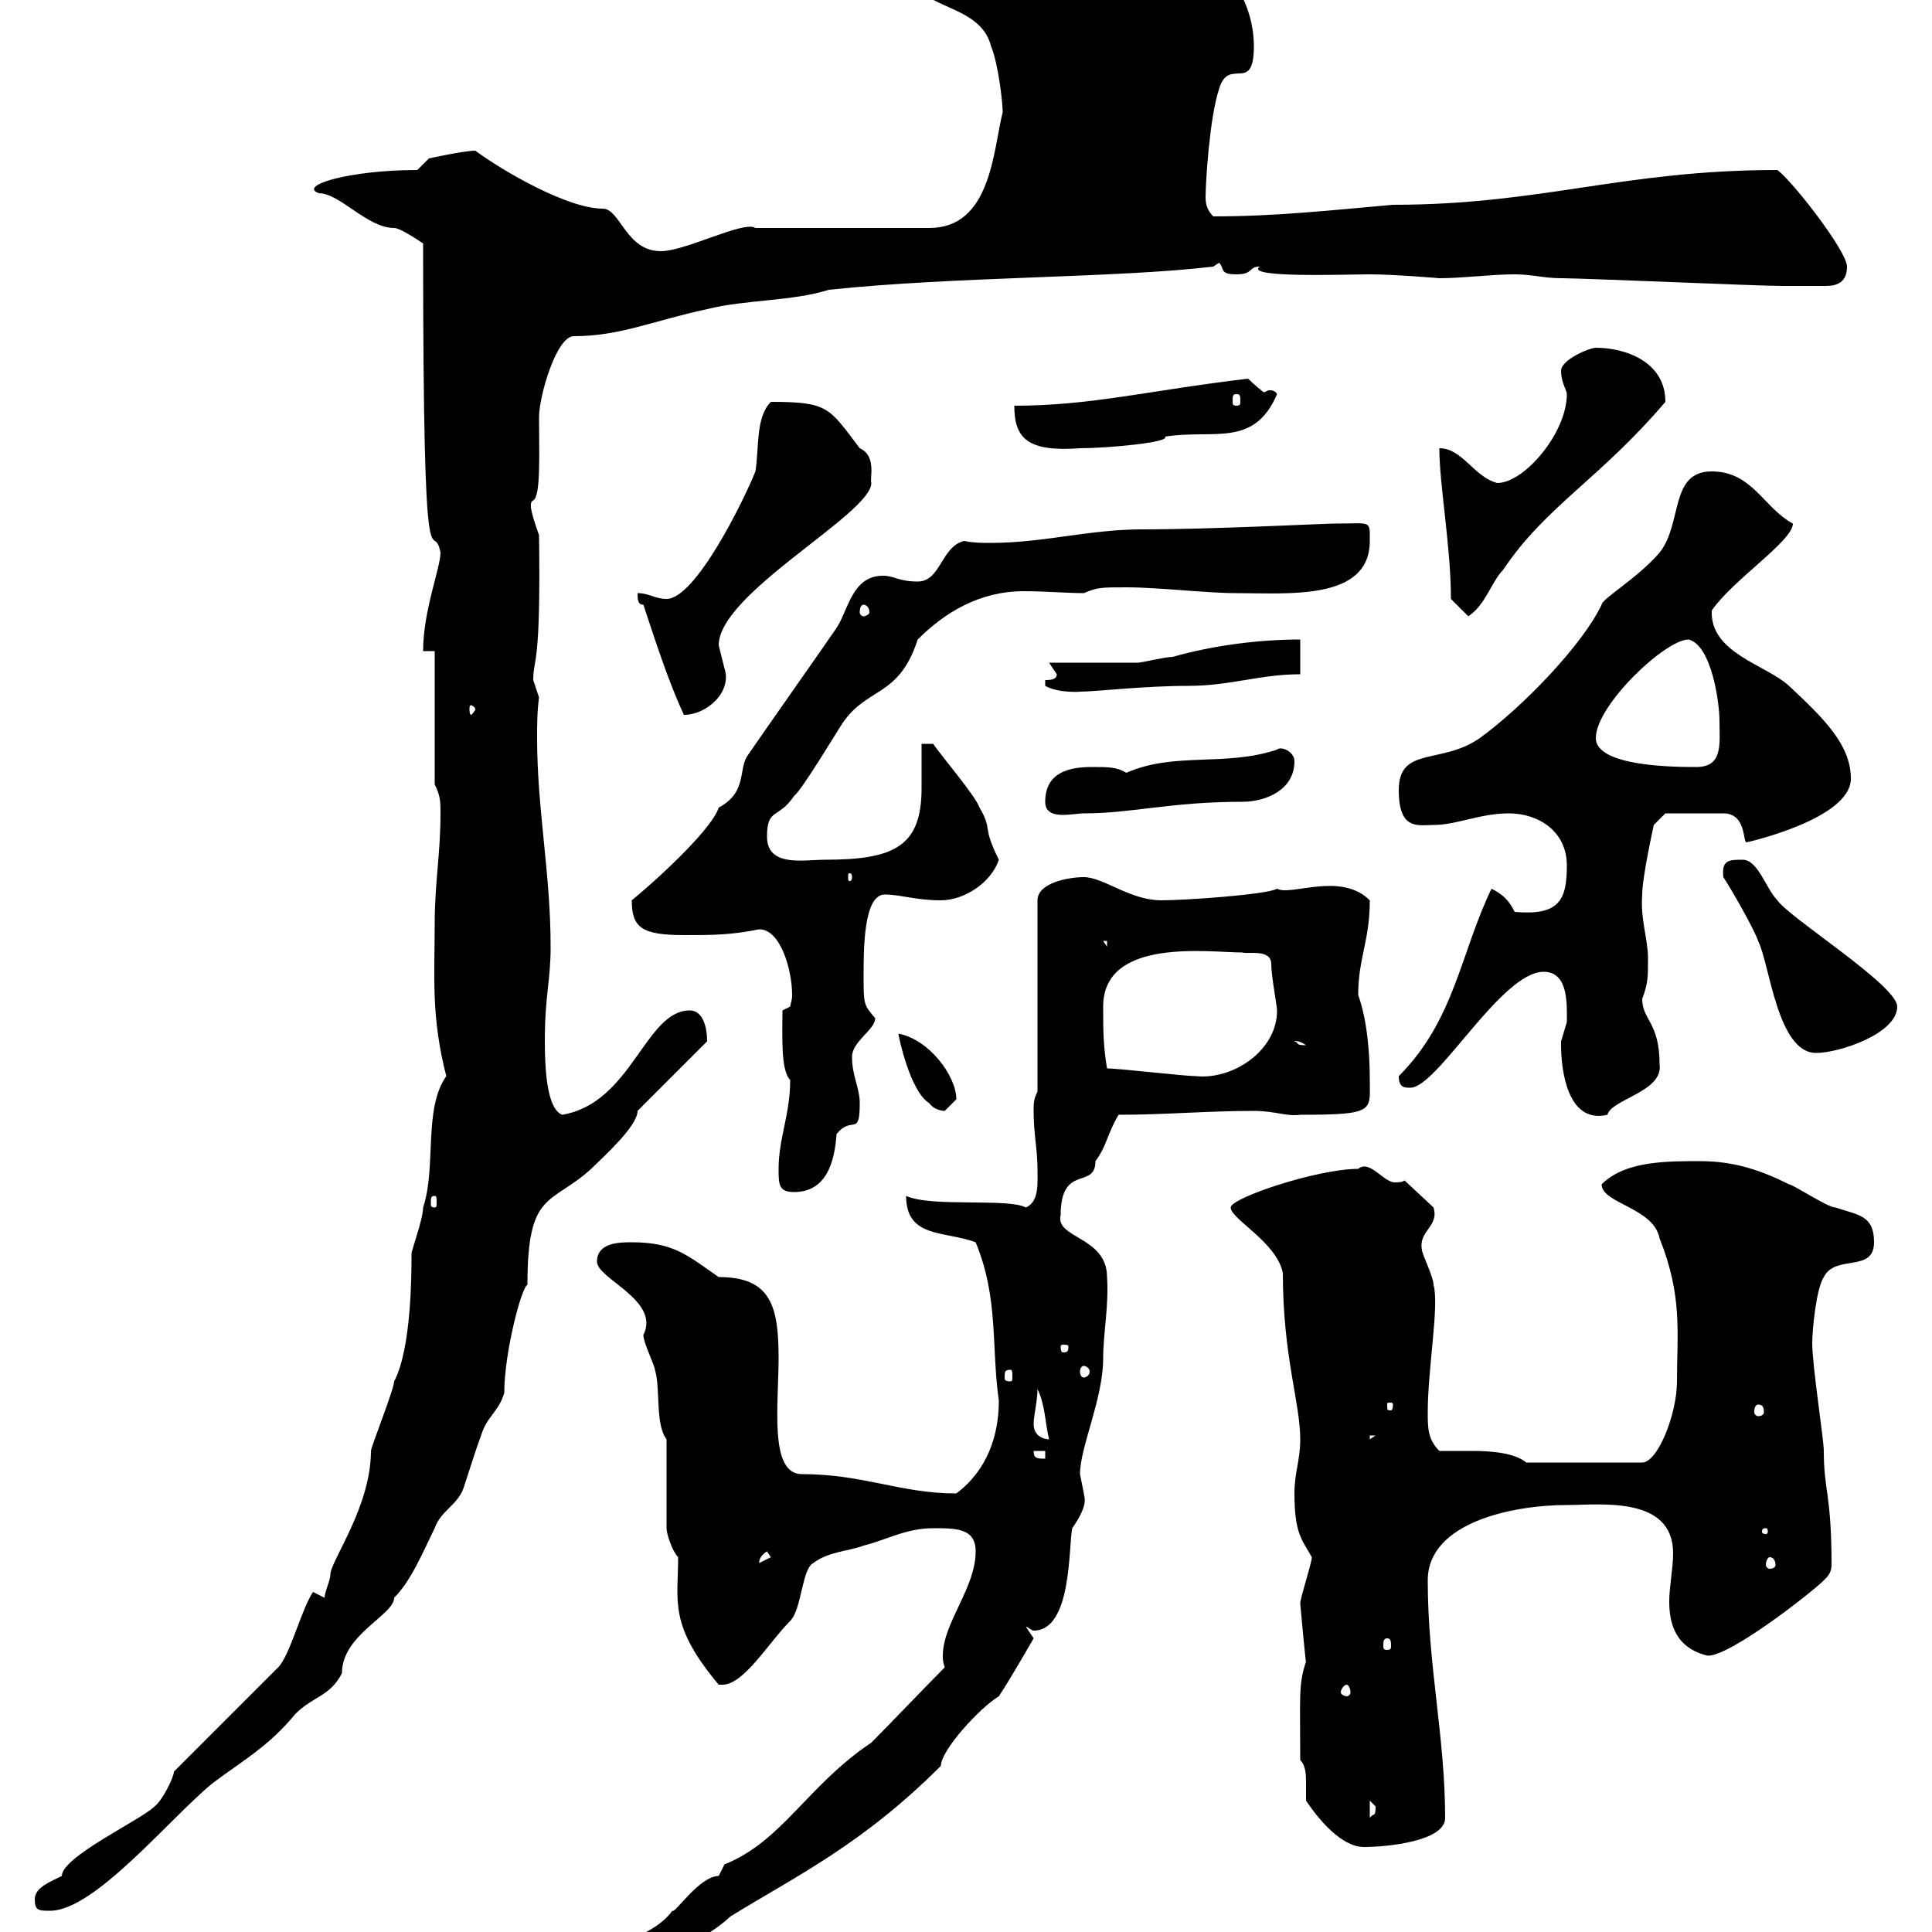<svg xmlns="http://www.w3.org/2000/svg" xmlns:xlink="http://www.w3.org/1999/xlink" width="300" height="300"><path d="M77.40 311.10L77.40 312L79.20 312C86.40 310.80 106.80 303.90 113.40 297.60C123.60 291.30 133.80 286.50 146.10 274.20C146.10 271.80 152.10 265.20 155.10 263.40C156.90 260.70 160.50 254.40 160.50 254.40L159.30 252.60C159.60 252.60 160.20 253.20 160.50 253.20C166.50 253.20 165.90 240 166.50 237.30C169.20 233.40 168.30 232.50 168.30 231.90C168.30 231.90 167.70 228.90 167.70 228.90C167.70 224.70 171.30 217.20 171.30 210.90C171.30 207 172.20 202.80 171.90 198.30C171.90 192 163.80 192.30 164.70 188.70C164.70 180.60 170.10 184.80 170.10 180.30C171.90 177.90 171.90 176.10 173.70 173.10C180.90 173.10 187.50 172.50 194.70 172.50C198 172.50 199.80 173.40 201.90 173.10C213.60 173.10 212.70 172.50 212.70 167.70C212.70 164.10 212.40 158.70 210.90 154.50C210.90 148.80 212.70 146.10 212.70 139.80C208.20 135.30 200.40 139.20 198.30 138C196.80 138.90 184.20 139.80 180.30 139.80C175.50 139.80 171.30 136.20 168.30 136.20C165.90 136.20 161.10 137.10 161.10 139.80L161.10 169.50C160.50 170.70 160.50 171.30 160.50 172.50C160.50 176.10 161.10 178.50 161.10 181.50C161.10 183.60 161.40 186.60 159.30 187.50C156.60 186 144.60 187.50 140.70 185.70C140.70 192.30 146.70 191.10 151.50 192.90C155.10 201.60 153.90 209.10 155.10 217.50C155.10 222.90 153.30 228.30 148.50 231.90C139.80 231.90 134.10 228.90 124.50 228.90C119.40 228.90 120.90 218.10 120.90 210.90C120.90 202.80 119.70 198.30 111.60 198.30C106.80 195 104.70 192.90 98.10 192.90C96.30 192.90 92.70 192.90 92.70 195.90C92.70 198.60 102.60 201.90 99.90 207.30C99.90 208.50 101.70 212.10 101.70 212.70C102.60 215.70 101.70 221.10 103.50 223.50L103.50 237.30C103.50 238.20 104.40 240.90 105.30 241.80C105.30 248.70 103.80 252.30 111.60 261.60C111.60 261.60 111.90 261.60 112.20 261.60C115.50 261.60 119.40 255 122.70 251.70C124.50 249.90 124.50 243.60 126.30 242.70C128.70 240.90 131.70 240.90 134.10 240C137.70 239.10 140.70 237.30 144.90 237.30C148.50 237.30 151.50 237.30 151.50 240.90C151.50 246.60 146.40 252 146.40 257.10C146.40 257.70 146.40 258 146.70 258.90C144.90 260.70 137.10 268.80 135.30 270.60C125.40 277.20 121.50 285.90 112.50 289.50C112.50 289.50 111.60 291.30 111.60 291.30C108.60 291.30 104.70 297.30 104.40 296.70C101.40 300.90 93.90 302.10 92.70 303.90C88.80 310.20 83.70 306 81 310.20C80.10 310.20 78.30 311.10 77.40 311.10ZM5.40 294.90C5.40 296.70 6 296.70 7.80 296.70C14.70 296.70 26.40 282.30 33 276.90C37.80 273.30 41.70 271.20 45.90 266.10C48.60 263.40 51.30 263.40 53.10 259.80C53.10 253.80 61.20 250.80 61.20 248.10C63.90 245.40 65.70 240.90 67.50 237.30C68.40 234.60 71.10 233.70 72 231C72.90 228.30 73.80 225.30 74.70 222.90C75.60 219.90 77.40 219.30 78.30 216.30C78.30 210 81 199.80 81.90 199.50C81.90 184.80 85.50 187.20 91.80 181.50C93.60 179.70 99 174.90 99 172.50C100.80 170.70 108 163.50 109.80 161.70C109.80 159.60 109.20 156.90 107.10 156.90C100.20 156.90 98.10 171.30 87.30 173.10C84.90 172.20 84.60 165.90 84.60 161.70C84.60 154.50 85.50 152.40 85.50 147C85.50 135.60 83.40 125.70 83.40 114.60C83.40 112.80 83.40 110.40 83.70 108.30C83.70 108.30 82.80 105.60 82.80 105.60C82.80 102 84 104.10 83.70 83.10C82.20 78.90 82.20 78 82.80 77.70C84 77.10 83.70 70.20 83.70 64.80C83.70 61.50 86.40 52.20 89.10 52.20C96.30 52.20 101.40 49.80 109.80 48C115.80 46.50 123 46.80 128.70 45C148.50 42.90 173.10 43.20 188.40 41.40L189.30 40.80C190.20 41.70 189.30 42.60 192 42.60C194.70 42.60 193.80 41.40 195.60 41.40C193.20 43.20 208.80 42.60 212.70 42.60C216.60 42.60 223.50 43.20 223.50 43.20C227.10 43.20 231.60 42.60 235.20 42.60C237.90 42.60 239.70 43.20 242.40 43.20C246 43.20 273 44.40 276.60 44.40C277.80 44.40 282.60 44.40 283.50 44.40C285.30 44.40 286.80 43.80 286.80 41.40C286.80 39 278.40 28.20 276 26.40C252 26.40 239.40 31.80 216.30 31.80C206.10 32.70 198 33.60 188.40 33.60C187.50 32.70 187.20 31.80 187.20 30.60C187.20 28.50 187.80 18.30 189.30 13.80C190.80 8.70 194.70 14.70 194.70 7.20C194.70-2.40 186.60-10.50 178.50-9.60C175.80-9.60 173.40-14.70 171.30-12.60C162.90-12.60 156.90-7.20 149.70-7.20C147.90-7.20 146.10-7.80 144.30-7.80C143.10-7.80 140.70-7.20 140.70-5.40C141.30 1.80 152.10 0 153.90 7.20C155.10 10.20 155.70 16.20 155.70 17.40C154.20 23.40 153.90 35.40 144.30 35.40L117.30 35.40C115.50 34.20 106.50 39 102.60 39C97.20 39 96.30 32.40 93.60 32.40C88.20 32.40 78.30 26.70 73.80 23.40C72 23.40 66.60 24.60 66.60 24.60L64.80 26.40C54.30 26.40 46.20 28.80 49.50 30C52.80 30 57 35.40 61.20 35.40C62.10 35.40 64.80 37.20 65.70 37.80C65.70 96 67.20 79.80 68.40 85.80C68.40 88.20 65.70 94.80 65.70 101.10L67.50 101.10L67.50 121.80C68.40 123.60 68.40 124.50 68.40 126.30C68.40 132.60 67.50 137.10 67.50 143.40C67.50 151.50 66.90 157.80 69.30 167.10C65.70 172.20 67.80 181.20 65.70 187.50C65.70 189.30 63.90 194.10 63.90 194.70C63.90 197.70 63.90 209.40 61.20 214.50C61.20 215.70 57.60 224.70 57.60 225.30C57.60 234 51.30 242.40 51.30 244.50C51.30 245.40 50.40 247.20 50.40 248.10L48.60 247.20C46.80 249.90 45 257.10 43.20 258.90L27 275.10C27 276 25.20 279.60 24 280.50C21.90 282.60 9.60 288.30 9.60 291.30C7.80 292.20 5.40 293.10 5.40 294.90ZM202.80 279.60C204.60 282.30 208.20 286.80 211.80 286.80C215.40 286.80 224.40 285.90 224.40 282.30C224.40 269.70 221.70 258.60 221.70 245.40C221.70 236.40 234.90 233.70 243.30 233.70C248.40 233.70 259.80 232.20 259.80 241.20C259.80 243.60 259.20 246.30 259.20 248.70C259.20 252 260.10 255.90 265.20 257.10C268.80 257.10 281.40 247.20 283.20 245.40C283.80 244.80 284.40 244.20 284.40 243C284.40 231.90 283.20 231.60 283.20 225.30C283.20 223.50 281.40 212.10 281.40 208.50C281.40 206.70 282 200.10 283.20 198.30C285 194.70 291 197.70 291 192.90C291 188.70 288.60 188.70 285 187.50C283.80 187.50 278.40 183.90 277.80 183.90C273.60 181.80 269.40 180.30 264 180.30C258.60 180.30 252.30 180.30 248.70 183.90C248.70 186.90 256.80 187.50 257.70 192.30C261.30 201.30 260.40 207 260.40 214.50C260.40 219.60 257.40 227.10 255 227.10L237 227.10C235.20 225.60 231.60 225.30 228.60 225.30C226.20 225.30 225 225.30 223.50 225.30C221.70 223.50 221.70 221.70 221.70 219.30C221.70 212.40 223.50 202.80 222.60 199.50C222.60 198.30 220.80 194.70 220.80 194.10C220.20 191.10 223.50 190.50 222.60 187.50L218.10 183.30C217.80 183.60 216.90 183.60 216.60 183.60C214.80 183.60 212.70 180 210.90 181.50C204.60 181.50 191.10 186 191.10 187.50C191.10 189.30 198.30 192.90 199.20 197.70C199.20 210.60 201.90 217.80 201.90 223.50C201.90 226.80 201 228.60 201 231.90C201 238.20 202.20 239.10 203.70 241.80C203.70 242.70 201.90 248.10 201.90 249C201.90 249 202.80 258.90 202.80 258C201.60 261.60 201.90 263.40 201.90 273.30C202.80 274.20 202.80 275.70 202.80 276.90C202.80 277.80 202.80 279 202.80 279.60ZM212.70 279.60C212.70 279.60 213.60 280.50 213.60 280.50C213.60 282.30 213.30 281.40 212.70 282.30ZM209.10 261.60C209.40 261.60 209.70 262.20 209.70 262.80C209.70 263.10 209.40 263.40 209.10 263.40C208.80 263.40 208.20 263.10 208.20 262.80C208.20 262.20 208.80 261.60 209.10 261.60ZM215.40 254.40C216 254.40 216 255 216 255.60C216 255.90 216 256.20 215.40 256.20C214.80 256.20 214.80 255.90 214.80 255.60C214.80 255 214.80 254.40 215.40 254.40ZM119.10 240.90L119.70 241.80L117.90 242.70C117.90 243 117.60 241.80 119.10 240.90ZM274.80 241.80C275.40 241.80 275.70 242.40 275.70 243C275.70 243.30 275.40 243.60 274.80 243.60C274.50 243.60 274.20 243.30 274.20 243C274.20 242.40 274.50 241.80 274.80 241.80ZM274.20 237.30C274.50 237.30 274.50 237.60 274.50 237.90C274.50 237.90 274.50 238.20 274.20 238.20C273.60 238.20 273.60 237.90 273.60 237.90C273.60 237.60 273.60 237.30 274.20 237.30ZM160.50 225.30L162.30 225.30L162.30 226.50C161.10 226.50 160.50 226.50 160.50 225.30ZM160.50 221.10C160.50 219.90 161.10 217.50 161.10 215.70C162.30 218.10 162.30 221.10 162.90 223.50C162.90 223.50 160.50 223.50 160.50 221.10ZM212.70 222.90L213.60 222.90L212.70 223.50ZM273 218.10C273.60 218.10 273.90 218.40 273.90 219.30C273.90 219.60 273.60 219.90 273 219.90C272.70 219.90 272.40 219.60 272.40 219.30C272.40 218.40 272.70 218.10 273 218.10ZM216.30 218.10C216.30 219 216 219 216 219C215.40 219 215.40 219 215.40 218.10C215.40 217.80 215.40 217.80 216 217.80C216 217.80 216.30 217.80 216.30 218.10ZM156.90 212.70C157.20 212.70 157.20 213 157.20 213.90C157.20 214.20 157.20 214.50 156.90 214.50C156 214.50 156 214.20 156 213.90C156 213 156 212.70 156.90 212.70ZM168.30 212.10C168.60 212.10 169.20 212.40 169.20 213C169.20 213.60 168.60 213.90 168.30 213.90C168 213.90 167.70 213.60 167.70 213C167.70 212.40 168 212.10 168.30 212.10ZM165.90 209.10C165.90 210 165.60 210 165 210C165 210 164.70 210 164.70 209.10C164.70 208.80 165 208.80 165 208.80C165.60 208.80 165.90 208.80 165.90 209.10ZM67.50 185.70C67.80 185.70 67.80 186 67.80 186.90C67.80 187.20 67.80 187.50 67.50 187.50C66.90 187.50 66.90 187.20 66.90 186.90C66.90 186 66.90 185.70 67.50 185.70ZM120.90 181.50C120.90 183.90 120.90 185.10 123.30 185.10C128.40 185.10 129.60 180.30 129.90 176.10C132.30 173.10 133.50 176.70 133.50 171.30C133.50 168.90 132.30 167.10 132.30 164.10C132.30 161.70 135.90 159.90 135.90 158.10C134.10 156 134.10 156 134.10 151.50C134.10 147.30 134.10 138.90 137.40 138.90C139.80 138.90 142.20 139.80 146.10 139.80C149.70 139.80 153.90 137.10 155.10 133.50C152.40 128.10 154.20 129 152.10 125.40C151.50 123.60 146.10 117.30 144.90 115.50L143.10 115.50C143.10 117.60 143.10 120 143.10 122.40C143.10 131.40 138.90 133.50 128.10 133.50C124.80 133.50 119.10 134.70 119.10 129.90C119.10 125.40 120.90 127.20 123.30 123.60C124.50 122.70 129.90 113.70 130.50 112.80C134.40 106.50 139.50 108.60 142.50 99.30C146.70 95.10 152.10 91.80 159 91.80C162.30 91.80 165.60 92.10 168.30 92.10C170.40 91.20 171 91.20 174.90 91.20C180 91.20 187.20 92.10 192 92.10C200.10 92.10 212.70 93.30 212.70 84C212.70 80.70 213 81.30 207.30 81.30C205.50 81.30 188.40 82.20 177.30 82.20C169.20 82.20 162 84.30 153.90 84.30C152.40 84.30 151.20 84.30 149.70 84C146.10 84.90 146.10 90.30 142.50 90.30C139.50 90.30 138.90 89.40 137.10 89.40C132.30 89.40 131.70 94.80 129.90 97.50C128.70 99.30 117.30 115.50 116.10 117.30C114.60 119.40 116.10 123 111.60 125.40C110.70 128.40 103.20 135.60 98.10 139.80C98.10 144 99.60 145.20 106.20 145.20C110.70 145.20 113.40 145.20 117.90 144.30C121.20 144.30 123 150.60 123 154.50C123 155.40 122.70 156 122.70 156.30L121.50 156.90C121.50 160.80 121.20 166.20 122.70 167.70C122.70 173.10 120.90 176.70 120.90 181.50ZM242.40 162.30C242.40 165.90 243.30 174.60 249.60 173.10C250.20 170.70 258.30 169.50 257.70 165.30C257.70 158.70 255 158.40 255 155.10C255.90 152.70 255.90 151.80 255.90 148.80C255.90 145.80 254.70 142.80 255 138.90C255 136.20 256.80 128.10 256.80 128.10L258.60 126.30C260.40 126.30 265.80 126.30 267.60 126.30C271.20 126.30 270.60 130.80 271.20 130.80C271.20 130.80 287.40 127.20 287.40 120.90C287.40 115.50 282.90 111.30 277.80 106.50C274.20 103.20 265.50 101.40 265.80 94.80C269.10 90 278.40 84 278.40 81.30C273.90 78.90 272.10 73.20 265.80 73.20C259.20 73.20 261.30 81.30 257.70 85.80C254.40 89.70 248.70 93 248.70 93.90C245.70 100.20 236.40 109.80 229.80 114.60C223.80 118.80 217.20 115.80 217.20 122.70C217.20 129 220.20 128.10 222.60 128.10C226.20 128.10 229.80 126.30 234.30 126.30C238.80 126.30 243.30 129 243.30 134.40C243.30 139.80 242.10 142.20 235.20 141.60C234.30 139.80 233.40 138.90 231.60 138C226.80 147.90 225.90 158.40 217.20 167.10C217.20 168.90 218.10 168.90 219 168.90C223.20 168.90 233.10 150.90 239.70 150.90C243.60 150.90 243.30 156 243.30 158.70C243.30 158.70 242.40 161.70 242.40 161.70C242.40 161.70 242.40 162.30 242.40 162.30ZM144.30 171.30C144.90 172.20 146.10 172.50 146.70 172.50C146.70 172.50 148.50 170.70 148.50 170.70C148.50 167.10 144.30 161.40 139.50 160.50C139.50 160.80 141.30 169.50 144.30 171.30ZM171.90 165.90C171.30 162.30 171.30 159.90 171.30 156.30C171.30 145.50 187.80 147.90 192.90 147.90C193.80 148.20 197.40 147.30 197.40 149.70C197.40 151.50 198.30 156.30 198.30 156.90C198.30 163.20 191.40 167.70 185.70 167.10C183.90 167.10 173.70 165.90 171.90 165.90ZM267.60 136.20C268.80 138 272.40 144.30 273 146.10C274.80 149.70 276 163.50 282 163.50C285.60 163.50 294.60 160.50 294.60 156.30C294.60 153 277.80 142.50 276 139.80C274.20 138 273 133.50 270.60 133.50C268.50 133.50 267.30 133.50 267.60 136.20ZM201 161.70C200.70 161.70 201.60 161.40 202.80 162.30C201 162.30 201.90 162 201 161.70ZM171.30 146.10L171.90 146.10L171.90 147ZM132.30 136.20C132.30 136.80 132 136.80 132 136.80C131.70 136.80 131.70 136.80 131.70 136.20C131.70 135.60 131.70 135.60 132 135.60C132 135.60 132.30 135.60 132.30 136.20ZM162.30 124.50C162.30 127.50 166.50 126.30 168.30 126.30C175.80 126.30 181.80 124.50 192.90 124.50C196.50 124.50 201 122.70 201 118.20C201 116.70 198.90 115.80 198.30 116.40C190.20 119.10 182.40 116.70 174.90 120C173.40 119.10 172.20 119.10 169.50 119.10C165.90 119.10 162.30 120 162.30 124.50ZM247.80 114.60C247.80 109.50 258.60 99.30 262.20 99.30C265.80 100.20 267 109.20 267 111.90C267 115.50 267.60 119.10 263.40 119.10C260.40 119.10 247.80 119.10 247.80 114.60ZM99.90 93.90C101.70 99.30 103.80 105.90 106.20 111C109.80 111 113.70 107.40 112.50 103.80C112.50 103.80 111.60 100.20 111.60 100.20C111.60 92.10 135.30 79.80 135.30 75C135 74.40 136.20 70.80 133.50 69.60C128.70 63.30 128.70 62.40 119.70 62.40C117.30 64.80 117.90 69.60 117.30 73.20C115.50 77.70 108 93 103.50 93C101.70 93 100.80 92.10 99 92.10C99 93 99 93.90 99.90 93.90ZM73.80 110.10C73.80 110.40 73.20 111 73.20 111C72.90 111 72.90 110.40 72.90 110.10C72.90 109.80 72.90 109.50 73.20 109.50C73.20 109.50 73.80 109.80 73.80 110.10ZM162.30 105.60L162.30 106.50C164.40 107.70 168 107.40 167.70 107.40C170.10 107.40 177.60 106.50 184.50 106.50C191.10 106.50 195.60 104.70 201.90 104.70L201.90 99.30C195.60 99.30 188.40 100.20 182.10 102C180.90 102 177.30 102.90 176.70 102.90C174.90 102.90 164.70 102.90 162.90 102.90C162.90 102.90 164.10 104.70 164.10 104.70C164.10 105.60 162.90 105.60 162.30 105.60ZM225.30 93L228 95.70C230.70 93.90 231.60 90.30 233.40 88.50C240 78.60 248.40 74.40 258.60 62.40C258.60 56.10 252.30 54 247.80 54C246.90 54 242.40 55.80 242.40 57.60C242.40 59.40 243.30 60.60 243.30 61.20C243.30 67.20 236.70 75 232.50 75C228.90 74.10 227.10 69.60 223.50 69.60C223.50 75.30 225.30 84.90 225.30 93ZM134.10 93.90C134.40 93.90 135 94.20 135 95.10C135 95.40 134.40 95.70 134.10 95.70C133.80 95.70 133.50 95.40 133.50 95.10C133.50 94.20 133.80 93.90 134.10 93.90ZM157.50 63C157.50 68.10 159.60 70.20 167.70 69.60C171.90 69.60 181.80 68.70 180.90 67.80C188.40 66.60 194.70 69.60 198.30 61.20C198 60.60 197.40 60.60 197.10 60.60C196.80 60.60 196.50 60.90 196.20 60.90C196.20 60.90 194.70 59.70 193.80 58.80C178.50 60.60 169.50 63 157.50 63ZM192 61.20C192.60 61.20 192.60 61.50 192.60 62.40C192.60 62.70 192.60 63 192 63C191.40 63 191.40 62.70 191.40 62.40C191.40 61.50 191.40 61.20 192 61.20Z"/></svg>